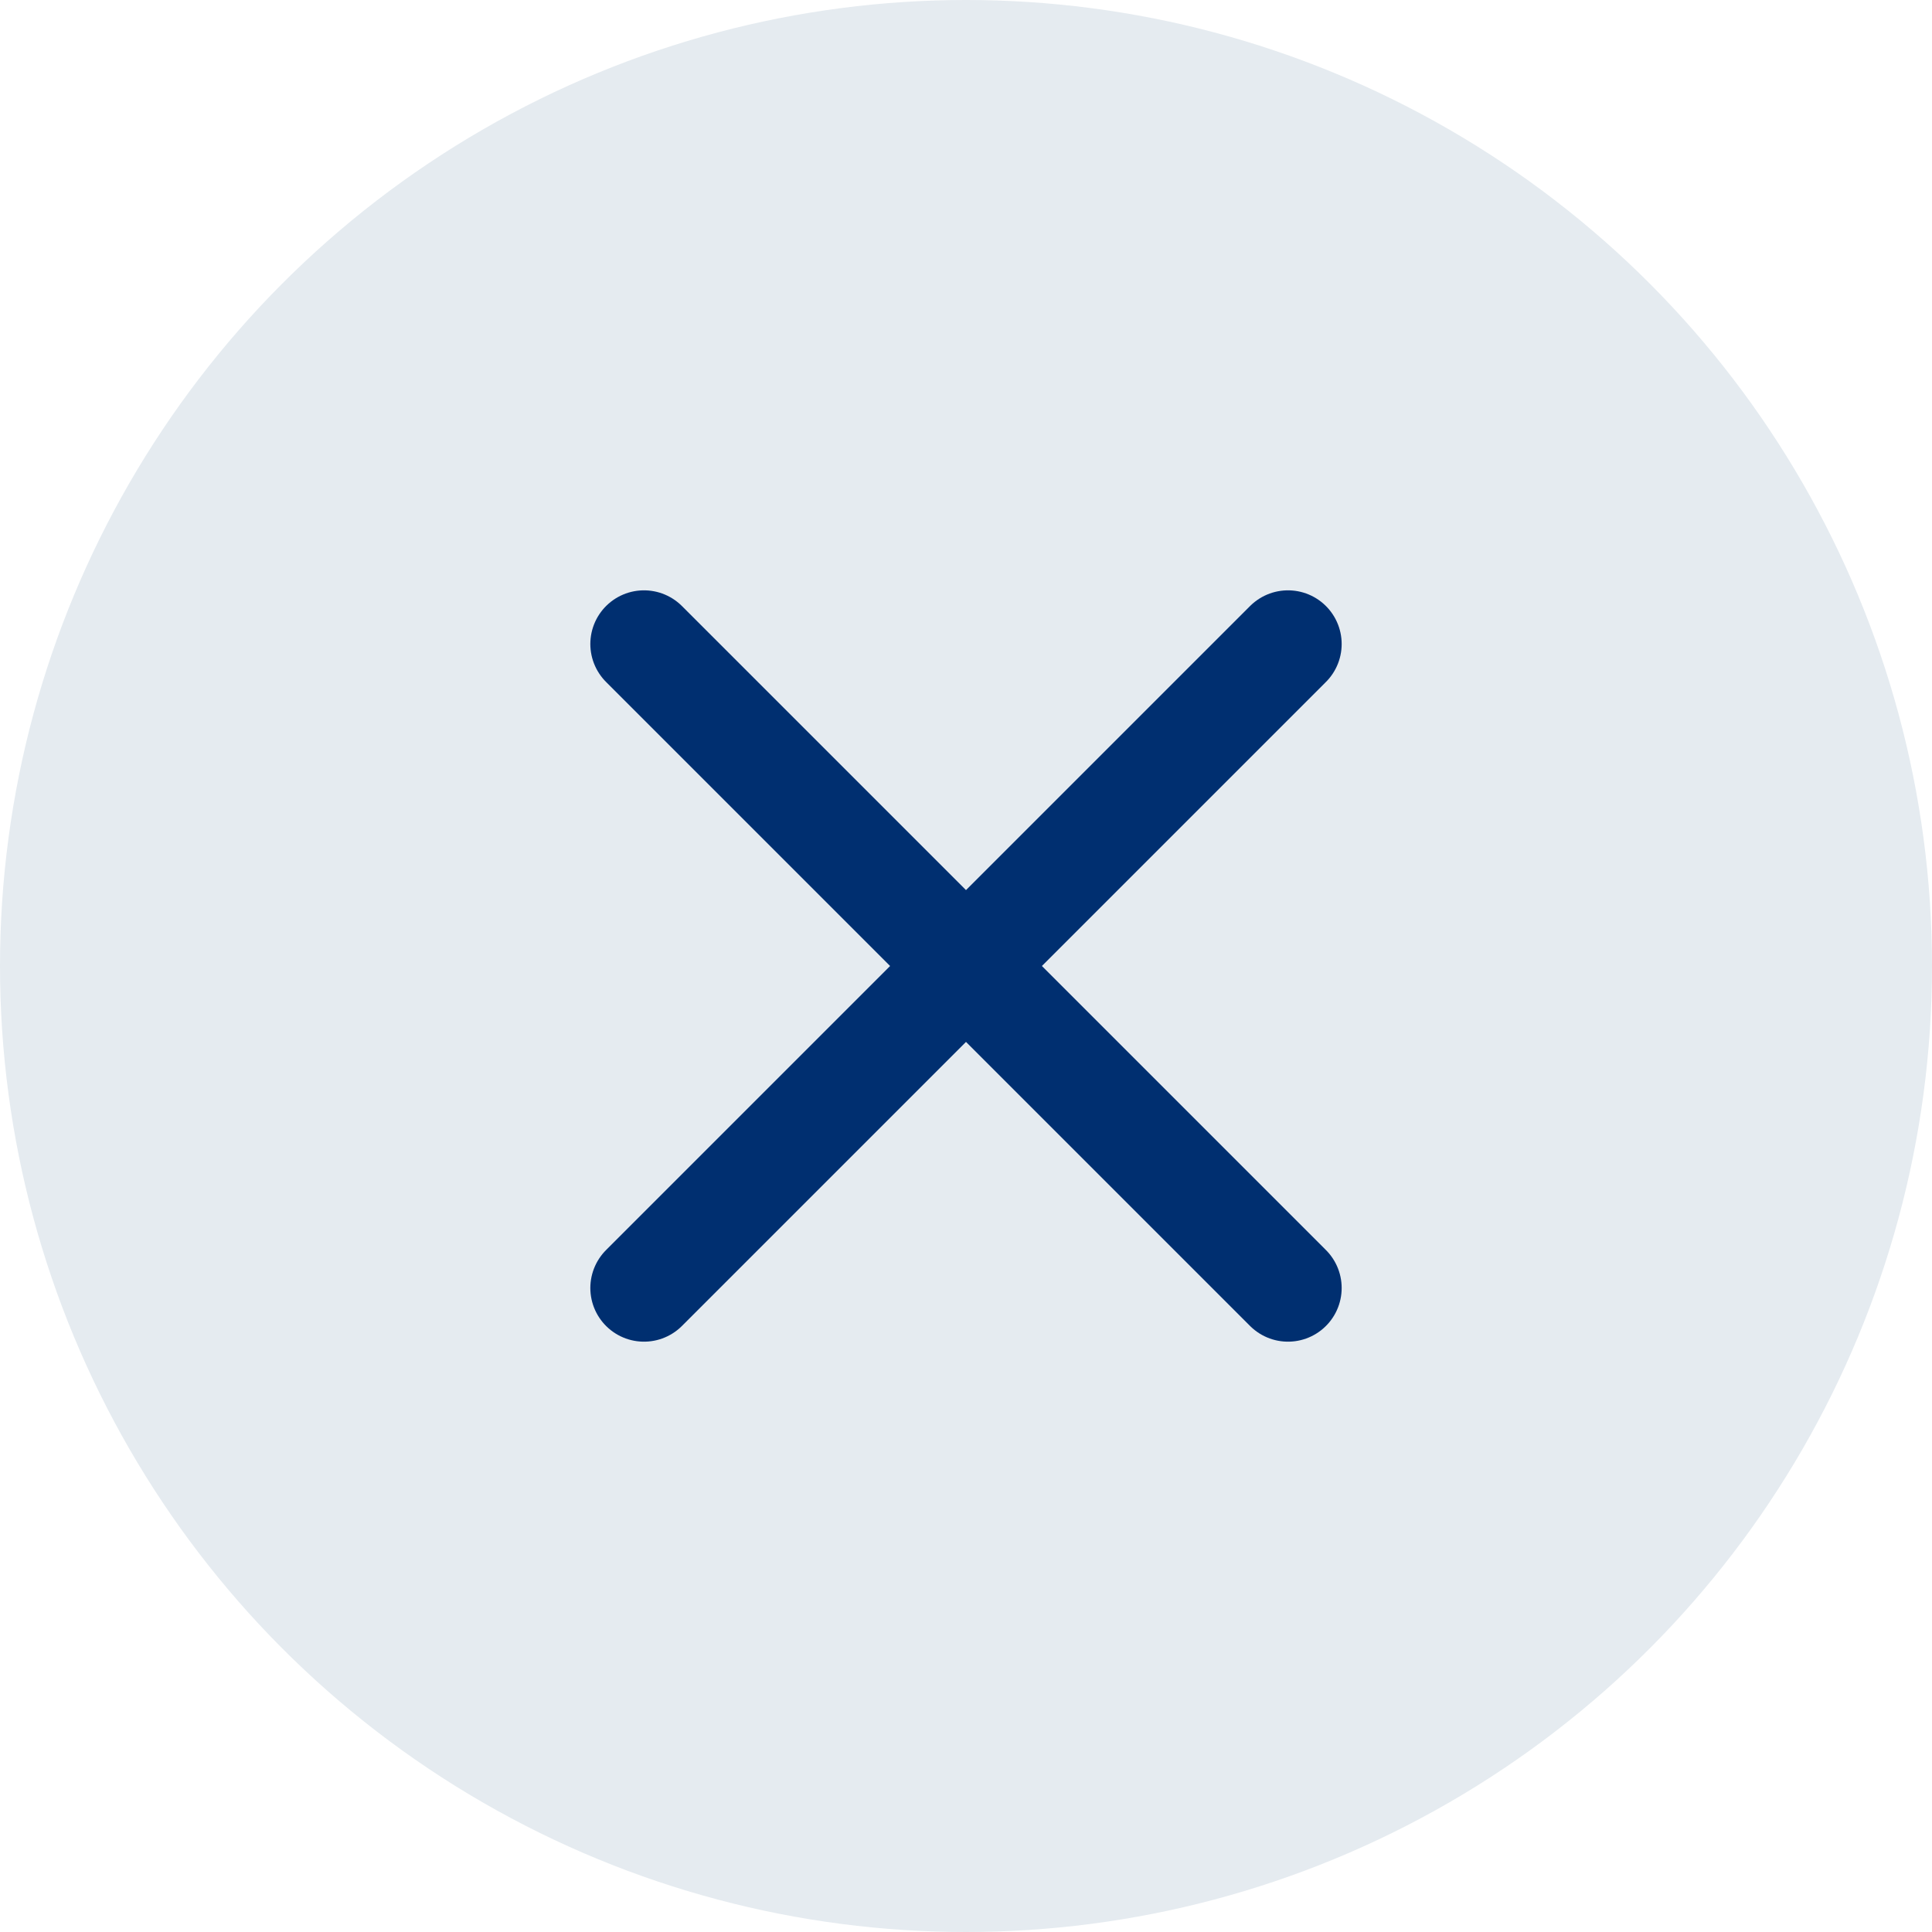 <svg width="36" height="36" viewBox="0 0 36 36" fill="none" xmlns="http://www.w3.org/2000/svg">
<circle cx="18" cy="18" r="18" fill="#E5EBF0"/>
<path d="M24 12L12 24M12 12L24 24" stroke="#002F70" stroke-width="2" stroke-linecap="round" stroke-linejoin="round"/>
</svg>
